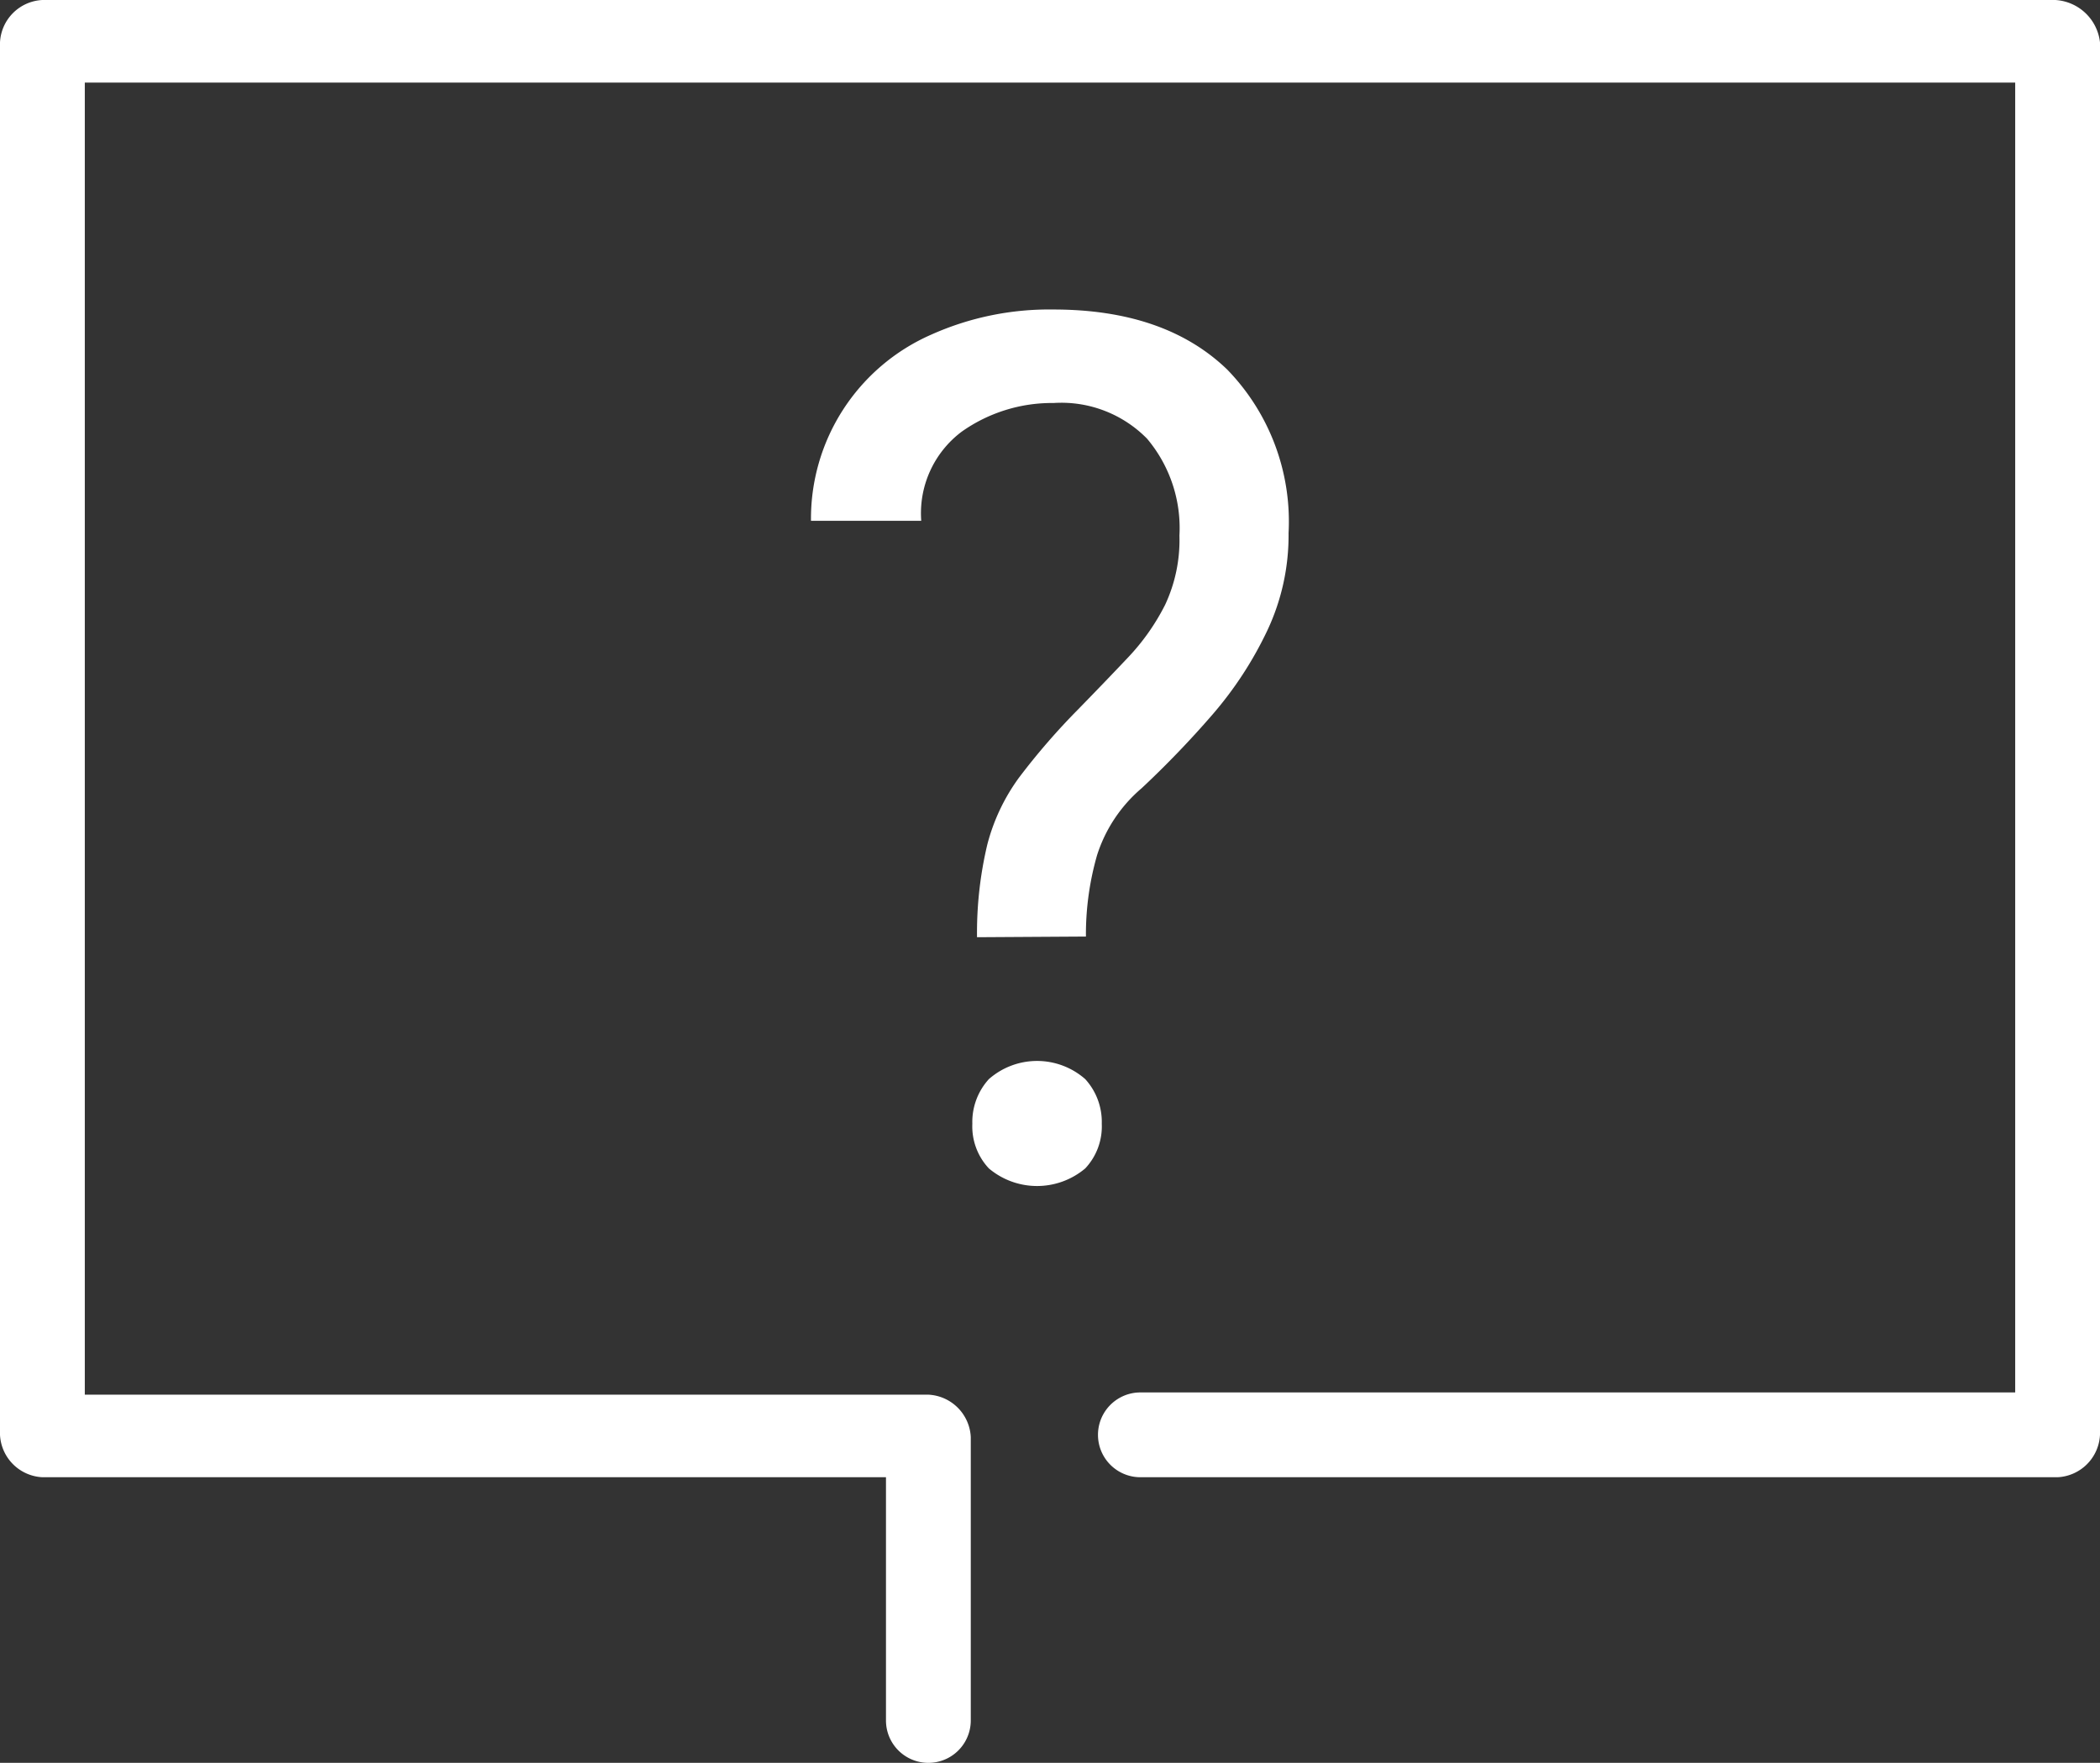 <svg xmlns="http://www.w3.org/2000/svg" viewBox="0 0 94.1 79"><rect x="0" y="0" width="94.1" height="79" fill="#333333" stroke="none"/><defs><style>.a{fill:#fff;}</style></defs><title>icon-faq-white</title><path class="a" d="M92.1,0H1.9A2,2,0,0,0,0,1.9V64.3a2,2,0,0,0,1.9,1.9H39.7V77.1a1.9,1.9,0,1,0,3.8,0V64.4a2,2,0,0,0-1.9-1.9H3.8V3.7H90.3V62.4H51.1a1.9,1.9,0,0,0,0,3.8H92.2a2,2,0,0,0,1.9-1.9V1.9A2.14,2.14,0,0,0,92.1,0Z"/><path class="a" d="M43.78,42a17.11,17.11,0,0,1,.46-4.15,8.82,8.82,0,0,1,1.42-3,30.56,30.56,0,0,1,2.65-3.06q1.21-1.24,2.24-2.33a9.91,9.91,0,0,0,1.66-2.36A6.84,6.84,0,0,0,52.85,24a6.21,6.21,0,0,0-1.45-4.34,5.38,5.38,0,0,0-4.19-1.6,7,7,0,0,0-4.11,1.28,4.57,4.57,0,0,0-1.82,4H36.34A9,9,0,0,1,41.72,15a12.92,12.92,0,0,1,5.48-1.13q5,0,7.79,2.69a9.77,9.77,0,0,1,2.75,7.33,10,10,0,0,1-.95,4.36A16.66,16.66,0,0,1,54.35,32a43.74,43.74,0,0,1-3.19,3.32,6.55,6.55,0,0,0-2,3,12.87,12.87,0,0,0-.5,3.65Zm-.21,8.36a2.85,2.85,0,0,1,.74-2,3.27,3.27,0,0,1,4.32,0,2.85,2.85,0,0,1,.74,2,2.75,2.75,0,0,1-.74,2,3.35,3.35,0,0,1-4.32,0A2.75,2.75,0,0,1,43.57,50.36Z"/></svg>